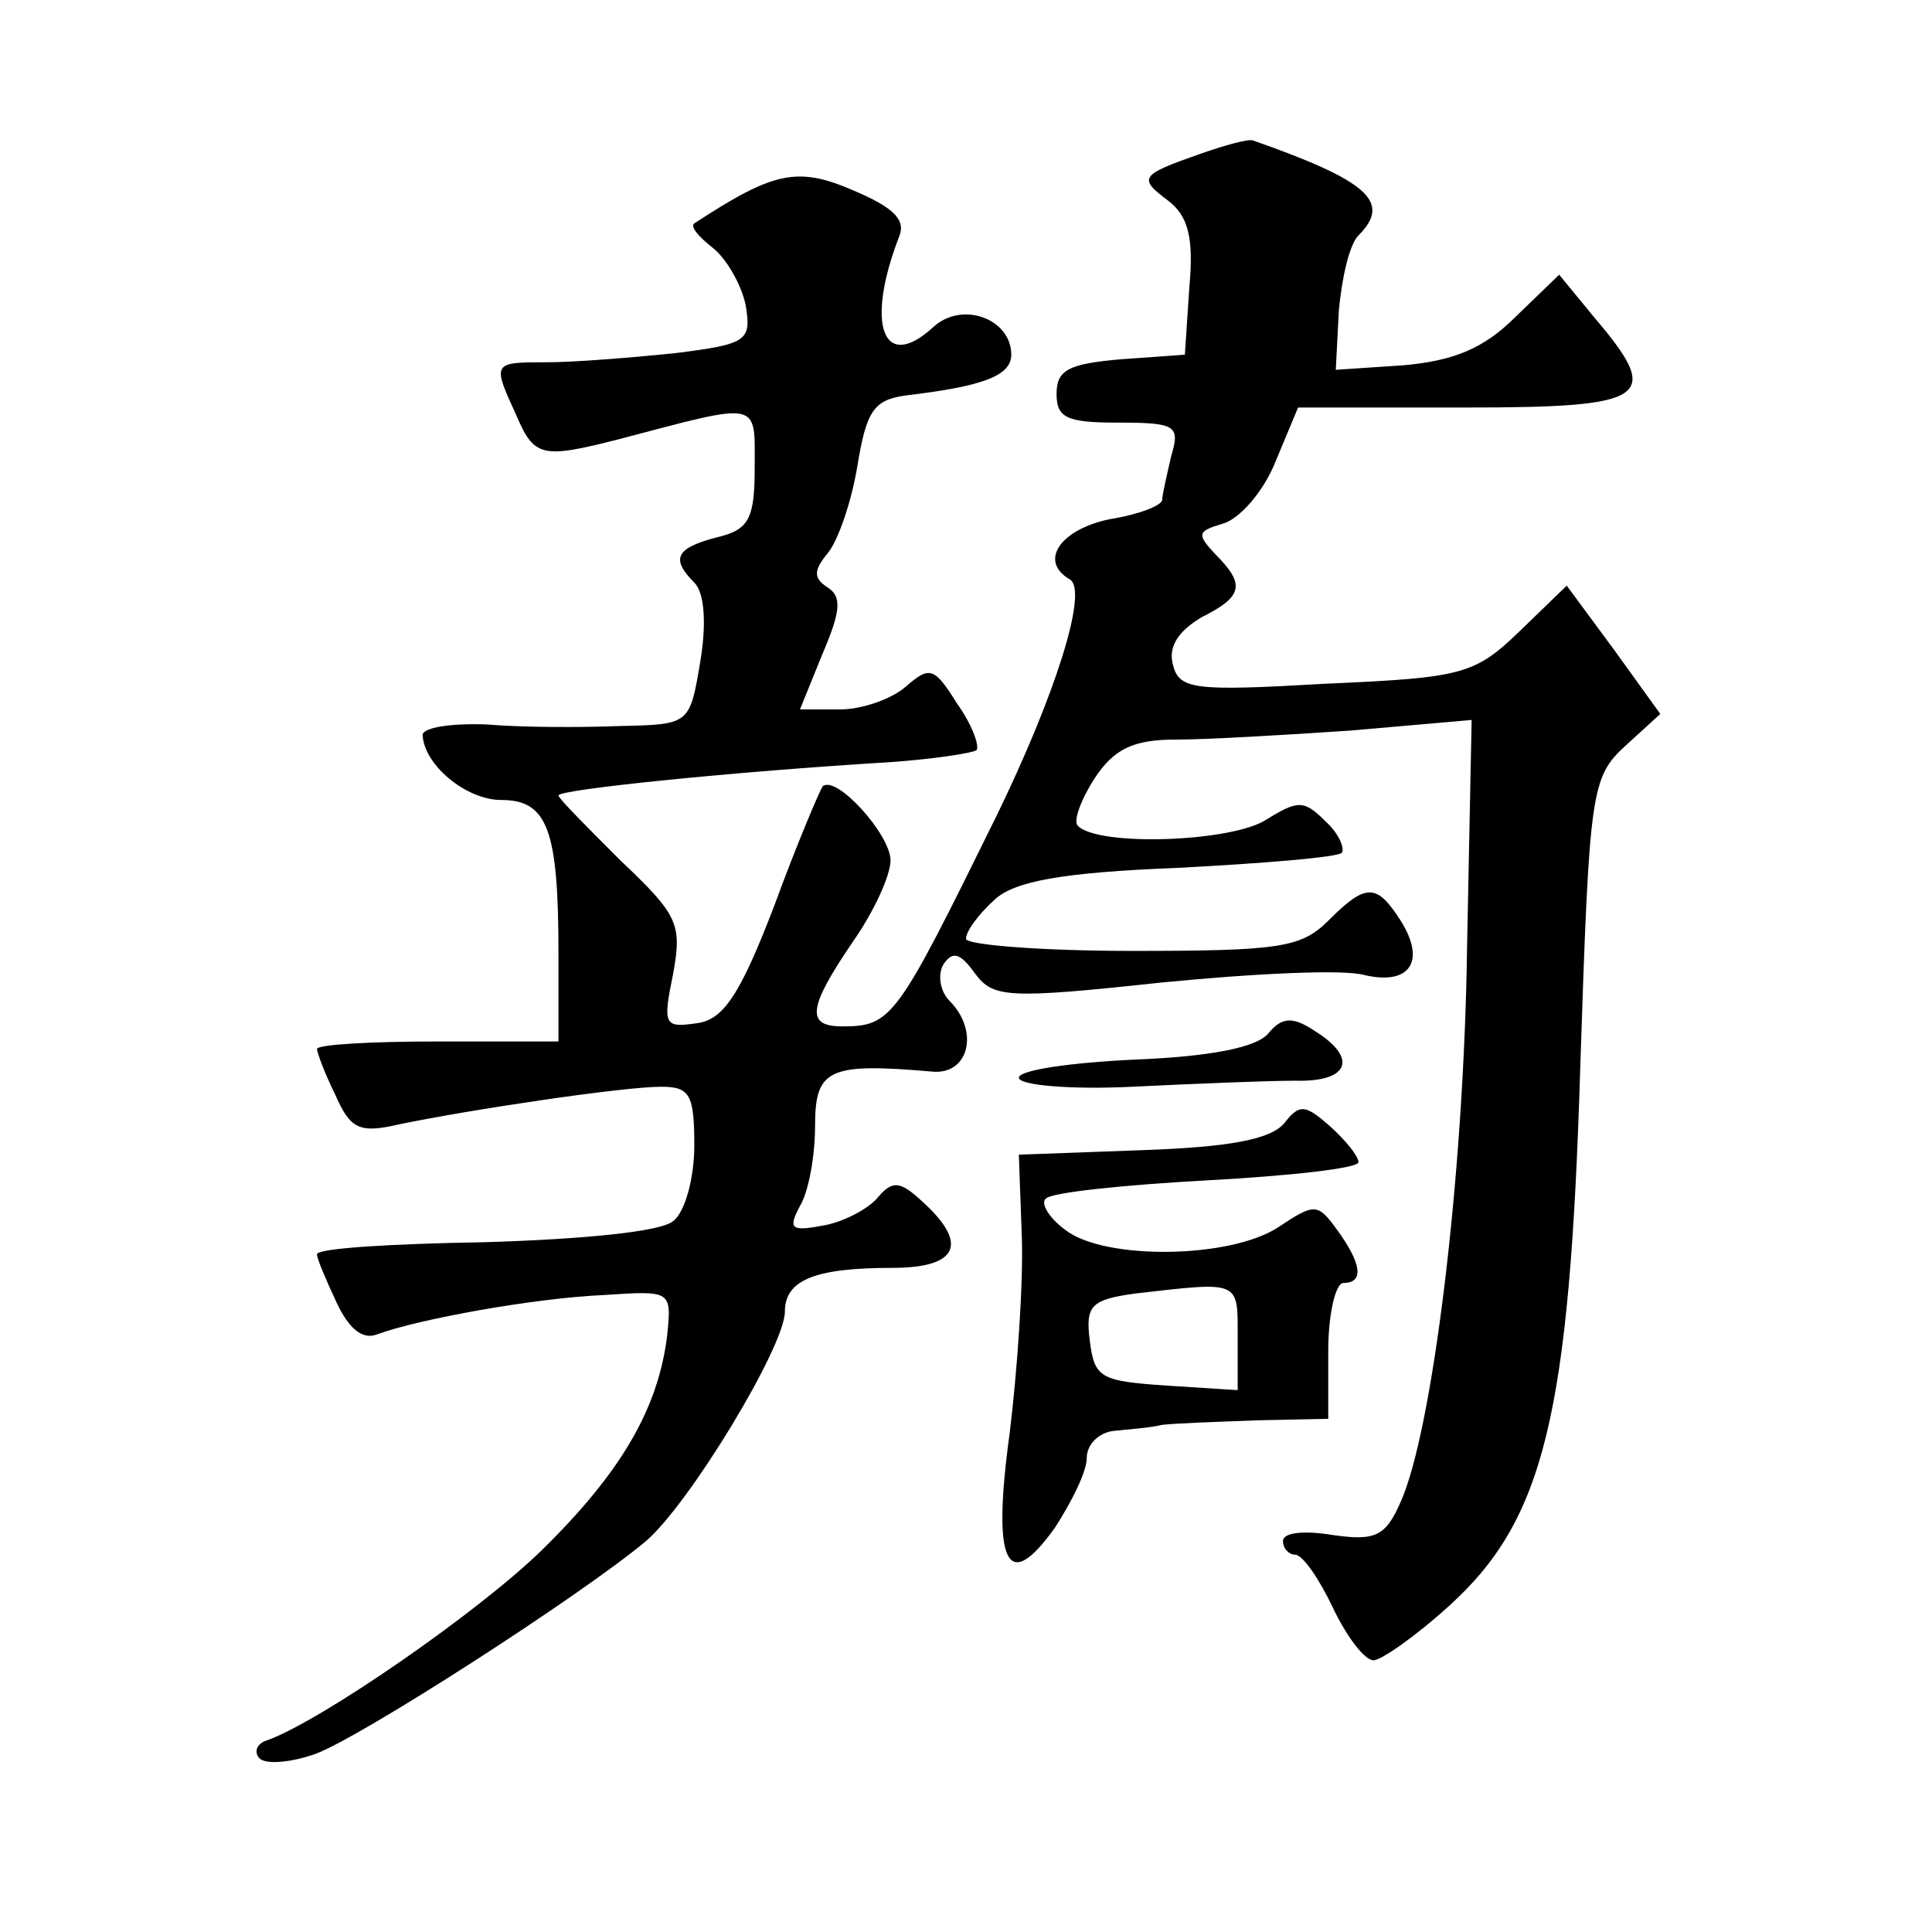 <?xml version="1.0" standalone="no"?>
<!DOCTYPE svg PUBLIC "-//W3C//DTD SVG 20010904//EN"
 "http://www.w3.org/TR/2001/REC-SVG-20010904/DTD/svg10.dtd">
<svg version="1.0" xmlns="http://www.w3.org/2000/svg"
 width="128pt" height="128pt" viewBox="0 0 128 128"
 preserveAspectRatio="xMidYMid meet">
<g transform="translate(0,128) scale(0.1,-0.1)"
fill="#0" stroke="none">
<path d="M795 1178 c-40 -14 -41 -16 -21 -31 13 -10 17 -24 14 -57 l-3 -45 -42
-3 c-35 -3 -43 -7 -43 -23 0 -16 7 -19 41 -19 38 0 41 -2 35 -22 -3 -13 -6 -26
-6 -29 0 -4 -16 -10 -35 -13 -33 -7 -47 -28 -26 -40 12 -8 -10 -77 -49 -157 -66
-134 -69 -139 -102 -139 -24 0 -23 12 7 56 14 20 25 44 25 54 0 17 -36 57 -45 49
-2 -3 -17 -38 -32 -79 -23 -60 -34 -76 -52 -78 -21 -3 -22 -1 -15 33 6 33 3 39
-35 75 -22 22 -41 41 -41 43 0 4 119 16 219 22 29 2 55 6 58 8 2 3 -3 17 -13 31
-15 24 -18 25 -34 11 -9 -8 -29 -15 -43 -15 l-27 0 15 37 c12 28 13 38 3 44 -9
6 -9 11 0 22 7 8 16 34 20 58 6 37 11 44 32 47 51 6 70 13 70 27 0 24 -33 36 -52
18 -33 -30 -45 2 -22 61 4 11 -5 19 -31 30 -37 16 -53 12 -105 -22 -3 -2 3 -9 12
-16 9 -7 19 -24 22 -38 4 -24 1 -26 -47 -32 -29 -3 -67 -6 -84 -6 -37 0 -37 0 -21
-35 12 -28 17 -29 68 -16 95 25 90 26 90 -19 0 -34 -4 -41 -25 -46 -27 -7 -31 -14
-15 -30 7 -7 8 -28 4 -52 -7 -42 -7 -42 -53 -43 -25 -1 -65 -1 -88 1 -24 1 -43
-2 -43 -7 1 -20 29 -43 52 -43 31 0 38 -20 38 -102 l0 -58 -80 0 c-44 0 -80 -2
-80 -5 0 -2 5 -16 12 -30 10 -23 16 -26 42 -20 48 10 149 25 174 25 19 0 22 -5
22 -39 0 -21 -6 -44 -14 -50 -8 -7 -59 -12 -125 -14 -61 -1 -111 -4 -111 -8 0 -3
6 -17 13 -32 8 -17 17 -25 27 -21 27 10 104 24 150 26 45 3 45 3 42 -27 -6 -48
-30 -90 -83 -142 -42 -41 -146 -113 -182 -126 -7 -2 -9 -8 -5 -12 4 -4 20 -3 37
3 30 11 176 105 219 141 29 25 92 129 92 152 0 21 20 29 71 29 44 0 51 16 20 44
-15 14 -20 14 -30 2 -6 -7 -23 -16 -36 -18 -21 -4 -23 -2 -15 13 6 10 10 34 10
53 0 38 9 42 78 36 24 -2 31 27 11 47 -6 6 -8 17 -4 24 6 9 11 8 21 -6 12 -16 21
-17 123 -6 61 6 121 9 135 5 30 -7 41 9 24 36 -16 25 -23 25 -48 0 -18 -18 -33
-20 -130 -20 -60 0 -110 4 -110 8 0 5 8 16 19 26 13 12 44 18 121 21 57 3 106 7
109 10 2 3 -2 13 -11 21 -14 14 -18 14 -39 1 -23 -15 -112 -18 -125 -4 -3 3 2 17
11 31 13 20 26 26 54 26 20 0 72 3 116 6 l80 7 -3 -149 c-2 -154 -23 -322 -44 -369
-10 -23 -17 -26 -45 -22 -18 3 -33 2 -33 -4 0 -5 4 -9 8 -9 5 0 16 -16 25 -35 9
-19 21 -35 27 -35 5 0 28 16 50 36 63 57 80 126 87 358 6 182 7 191 30 212 l23
21 -31 43 -31 42 -31 -30 c-30 -29 -38 -31 -129 -35 -87 -5 -97 -4 -101 13 -3 12
4 22 19 31 28 14 29 22 9 42 -12 13 -12 15 5 20 11 3 27 21 35 41 l15 36 110 0
c123 0 132 6 86 60 l-23 28 -29 -28 c-21 -21 -41 -29 -74 -32 l-45 -3 2 39 c2 22
7 44 13 50 22 22 7 36 -70 63 -3 1 -18 -3 -35 -9z M840 595 c-8 -9 -38 -15 -88
-17 -43 -2 -77 -7 -77 -12 0 -5 34 -8 75 -6 41 2 90 4 108 4 36 -1 42 15 13 33
-15 10 -22 9 -31 -2z M851 536 c-9 -11 -37 -16 -94 -18 l-82 -3 2 -55 c1 -30 -3
-88 -8 -129 -12 -87 -2 -108 30 -63 11 17 21 37 21 46 0 9 8 17 18 18 9 1 24 2
32 4 8 1 36 2 63 3 l47 1 0 45 c0 25 5 45 10 45 14 0 12 13 -4 35 -13 18 -15 18
-39 2 -32 -21 -115 -22 -141 -2 -11 8 -17 18 -13 21 4 4 52 9 107 12 55 3 100 8
100 12 0 4 -8 14 -19 24 -16 14 -20 15 -30 2z m-31 -142 l0 -35 -47 3 c-44 3 -48
5 -51 30 -3 23 1 27 30 31 70 8 68 9 68 -29z"/>
</g>
</svg>
